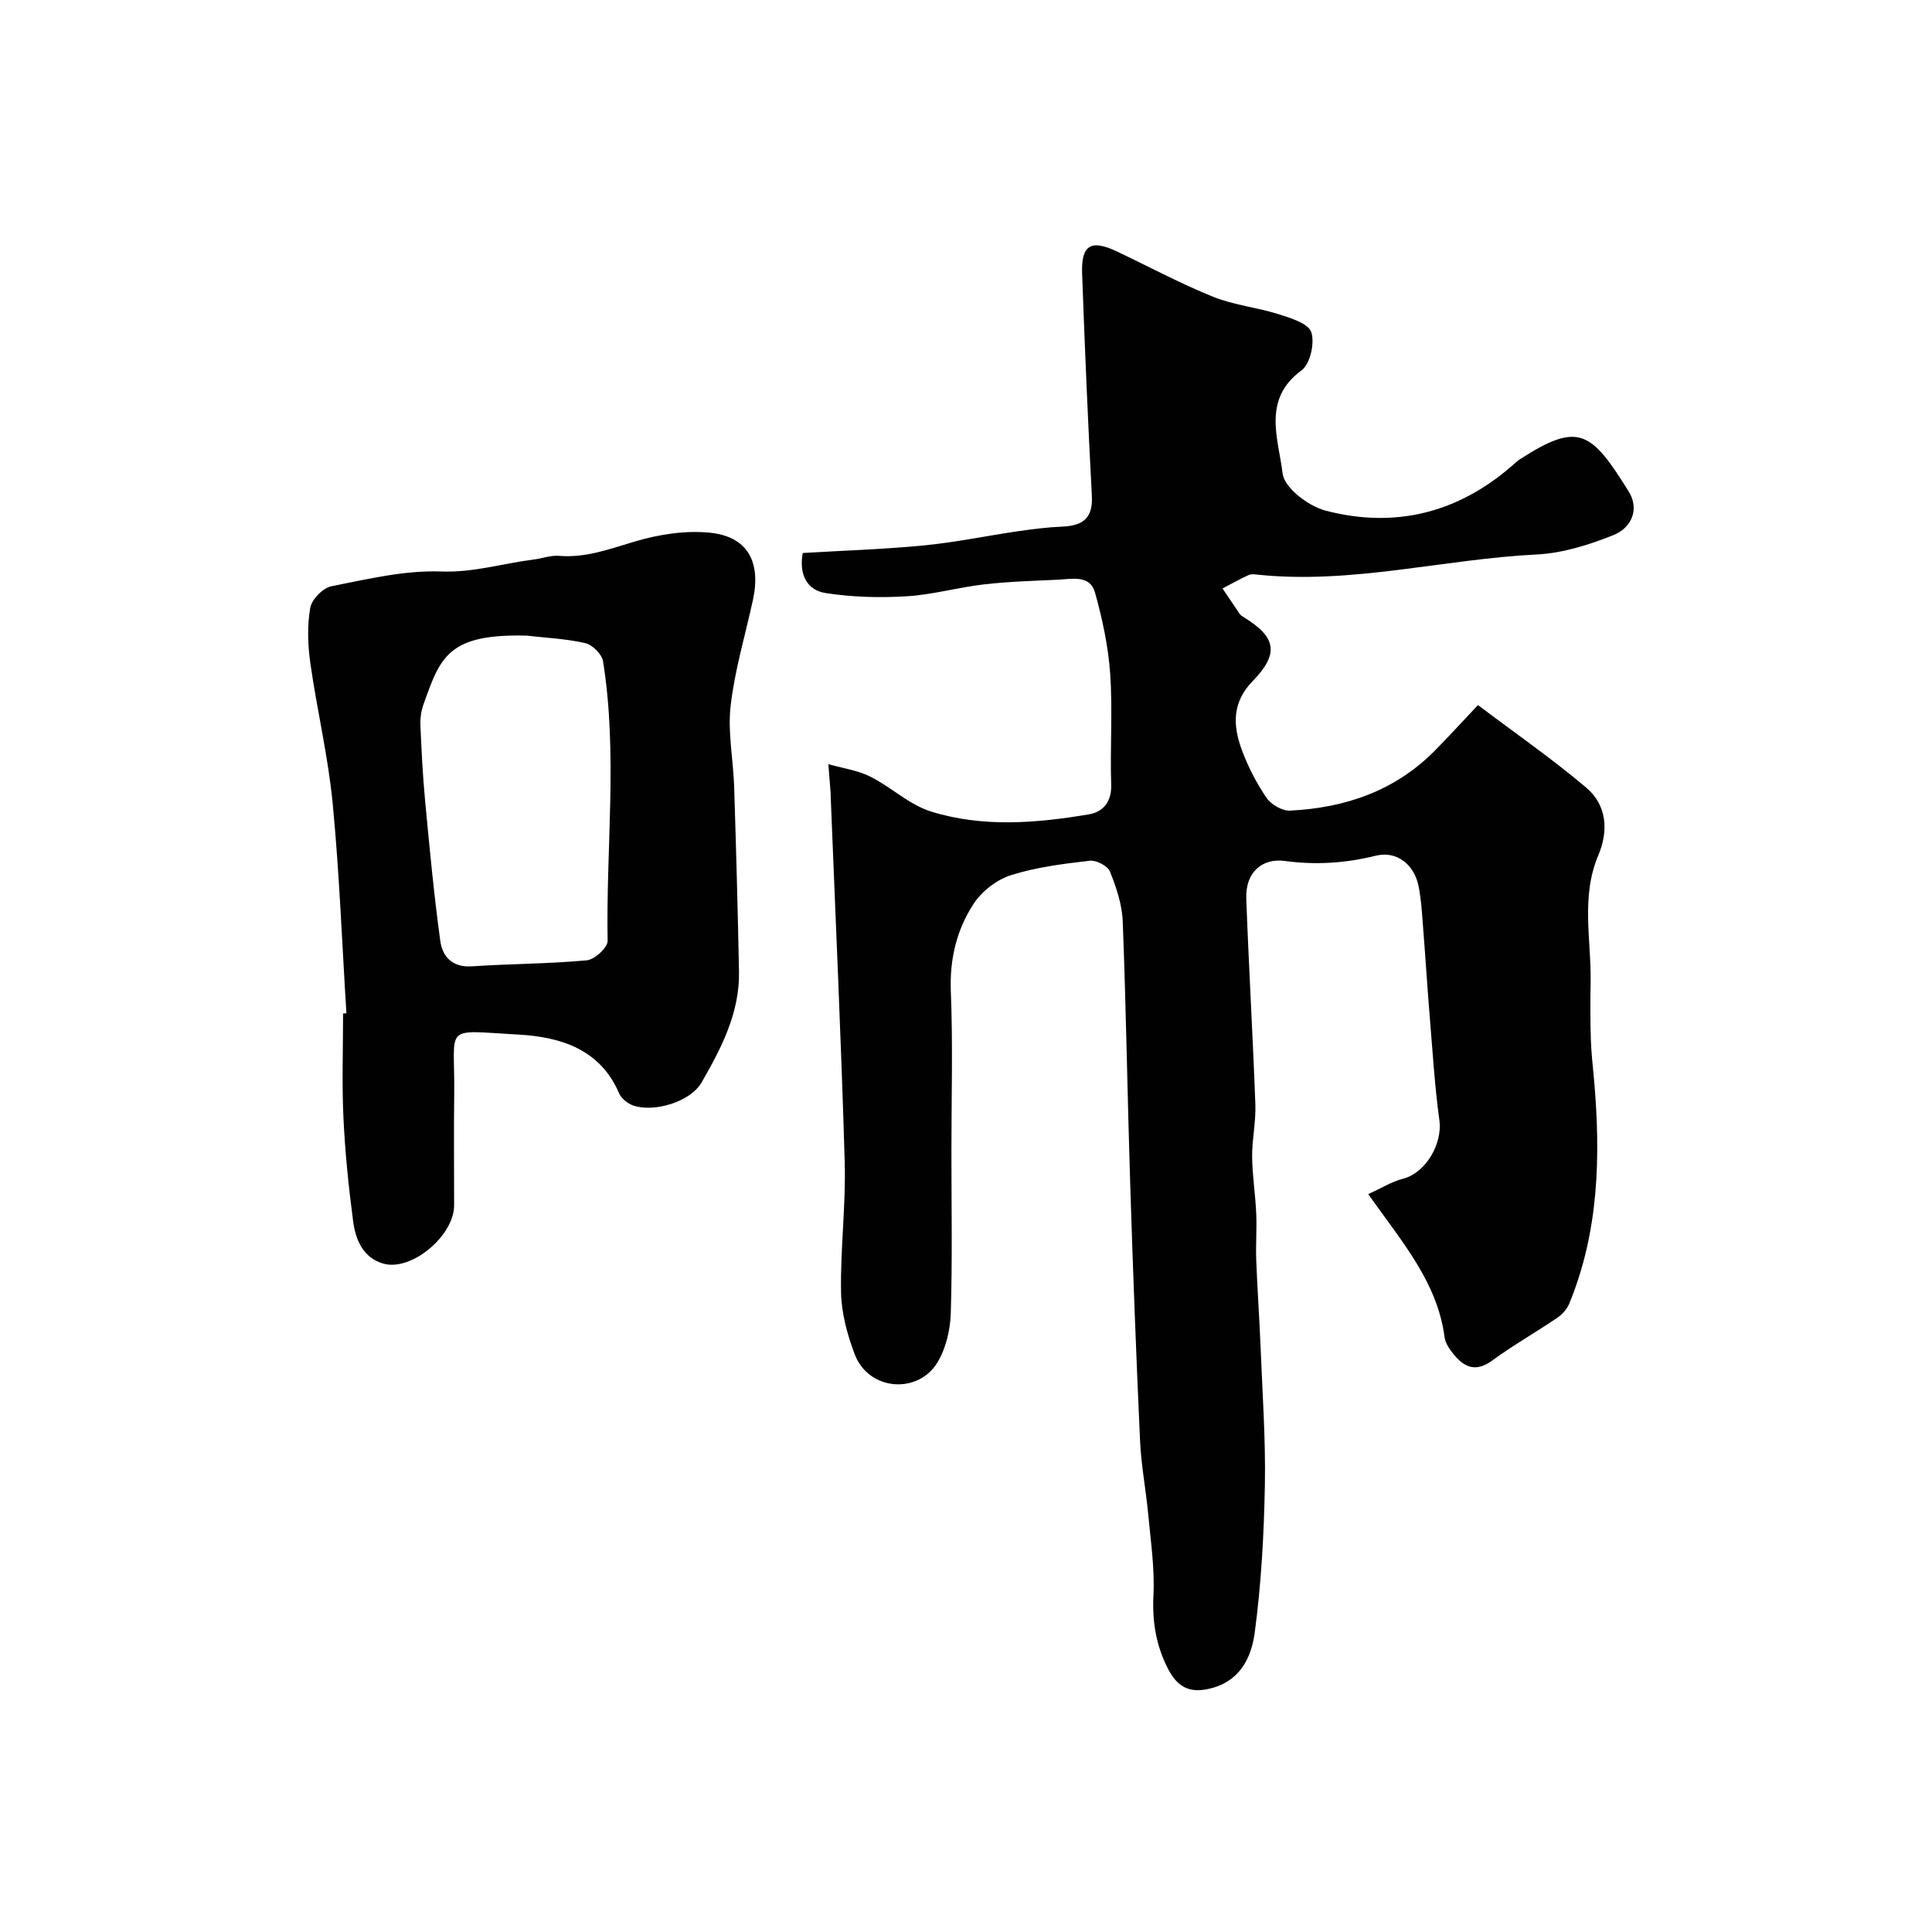 <svg enable-background="new 0 0 400 400" viewBox="0 0 400 400" xmlns="http://www.w3.org/2000/svg"><g fill="#010102"><path d="m166.2 114.49c8.63-.51 16.89-.77 25.11-1.57 6.49-.63 12.9-1.98 19.36-2.92 3.07-.45 6.17-.84 9.26-.97 4.14-.18 6.37-1.64 6.13-6.29-.81-15.36-1.47-30.73-2.02-46.11-.21-5.92 1.83-7.11 7.16-4.59 6.64 3.15 13.15 6.65 19.95 9.4 4.31 1.74 9.13 2.2 13.6 3.62 2.49.79 6.14 1.91 6.74 3.72.74 2.25-.23 6.59-2.02 7.9-8.25 6.03-4.75 14.25-3.92 21.35.34 2.94 5.31 6.74 8.83 7.67 14.39 3.79 27.51.52 38.81-9.39.5-.44.98-.9 1.54-1.26 12.11-7.79 14.68-5.8 22.46 6.68 2.36 3.79.5 7.59-3.11 9.04-5.06 2.03-10.56 3.77-15.95 4.03-19.24.96-38.18 6.19-57.62 4.19-.66-.07-1.43-.19-1.98.06-1.84.84-3.62 1.84-5.42 2.78 1.19 1.77 2.38 3.55 3.59 5.31.18.26.49.45.77.62 6.77 4.14 7.43 7.55 1.86 13.28-4.24 4.36-4.09 9.14-2.26 14.12 1.29 3.51 3.04 6.92 5.14 10.01.94 1.39 3.25 2.74 4.87 2.66 11.41-.56 21.73-4.08 29.97-12.4 2.81-2.84 5.49-5.8 8.95-9.45 7.71 5.82 15.35 11.11 22.4 17.08 4.29 3.63 4.67 8.92 2.5 14.05-3.66 8.67-1.4 17.63-1.58 26.47-.08 3.9-.07 7.81.05 11.71.09 2.74.42 5.48.66 8.22 1.38 15.79 1.03 31.41-5.12 46.36-.47 1.15-1.45 2.26-2.49 2.96-4.44 3.02-9.14 5.68-13.47 8.85-3.42 2.51-5.82 1.41-8.05-1.36-.8-1-1.65-2.22-1.81-3.43-1.49-11.42-8.8-19.75-15.82-29.66 2.6-1.17 4.83-2.57 7.26-3.2 4.62-1.2 8.15-7.18 7.48-12.07-.97-7.12-1.41-14.33-2-21.5-.5-6.04-.87-12.08-1.35-18.12-.23-2.95-.38-5.92-.95-8.82-.88-4.53-4.54-7.42-8.85-6.36-6.29 1.55-12.36 1.96-18.89 1.09-4.5-.6-8.15 2.18-7.94 7.83.52 14.21 1.36 28.4 1.88 42.61.13 3.59-.7 7.21-.67 10.81.04 3.92.68 7.83.85 11.75.14 3.2-.12 6.41 0 9.61.22 5.94.65 11.86.89 17.8.38 9.6 1.07 19.21.9 28.8-.19 10.19-.75 20.44-2.1 30.53-.64 4.8-2.73 9.73-8.63 11.44-4.41 1.28-7.19.2-9.3-3.87-2.52-4.87-3.31-9.82-3.04-15.32.27-5.55-.57-11.17-1.09-16.75-.47-5.06-1.45-10.08-1.68-15.14-.81-17.7-1.48-35.4-2.04-53.11-.58-18.15-.85-36.32-1.55-54.47-.13-3.49-1.33-7.04-2.64-10.32-.47-1.17-2.83-2.4-4.17-2.25-5.48.64-11.06 1.33-16.29 2.98-2.94.93-6.03 3.3-7.73 5.88-3.55 5.39-5.03 11.5-4.76 18.22.44 10.98.12 21.99.12 32.99 0 11.2.21 22.41-.13 33.6-.1 3.45-1 7.28-2.76 10.2-4.03 6.66-14.28 5.93-17.16-1.75-1.52-4.05-2.72-8.47-2.8-12.75-.16-8.98 1.01-17.99.76-26.96-.73-25.3-1.91-50.58-2.91-75.87-.01-.17.01-.33 0-.5-.16-2.01-.32-4.02-.48-6.03 2.9.83 6.01 1.25 8.66 2.57 4.33 2.16 8.08 5.83 12.58 7.23 10.73 3.35 21.84 2.43 32.77.58 2.81-.48 4.67-2.56 4.55-6.11-.25-7.66.32-15.36-.21-22.99-.39-5.65-1.61-11.31-3.13-16.78-1.05-3.76-4.78-2.82-7.69-2.69-5.13.24-10.27.39-15.37.98-5.33.61-10.58 2.13-15.91 2.45-5.53.34-11.19.2-16.66-.64-4.12-.57-5.69-3.99-4.89-8.32z"/><path d="m71.72 209.78c-.91-14.51-1.45-29.05-2.85-43.51-.94-9.72-3.25-19.3-4.62-28.99-.53-3.76-.66-7.72-.02-11.42.3-1.76 2.64-4.15 4.4-4.49 7.51-1.48 15.19-3.33 22.74-3.05 6.69.25 12.74-1.68 19.09-2.47 1.77-.22 3.56-.91 5.29-.77 5.59.47 10.56-1.46 15.79-3 4.93-1.45 10.39-2.3 15.45-1.79 7.76.79 10.61 6 8.9 13.91-1.59 7.31-3.77 14.54-4.62 21.93-.63 5.49.55 11.17.73 16.77.4 12.76.76 25.52 1 38.28.16 8.51-3.67 15.84-7.73 22.91-2.34 4.07-9.9 6.29-14.21 4.78-1.13-.4-2.42-1.44-2.88-2.51-3.96-9.25-12.33-11.69-20.85-12.16-15.94-.88-13.1-2.21-13.29 12.28-.1 7.69-.01 15.38-.02 23.07 0 6.31-8.86 13.75-14.69 12.06-4.14-1.2-5.71-4.93-6.21-8.71-.95-7.16-1.68-14.36-2.02-21.57-.33-7.15-.07-14.32-.07-21.48.21-.03.45-.05.69-.07zm37.3-78.18c-16.24-.41-17.86 4.42-21.34 14.24-.48 1.35-.7 2.89-.64 4.32.23 5.27.49 10.55.99 15.8.91 9.64 1.81 19.28 3.13 28.87.44 3.23 2.51 5.52 6.57 5.24 7.92-.54 15.88-.51 23.78-1.25 1.61-.15 4.31-2.64 4.29-4.02-.35-19.3 2.12-38.65-.94-57.87-.23-1.46-2.18-3.42-3.66-3.77-3.97-.92-8.11-1.09-12.18-1.56z"/></g></svg>